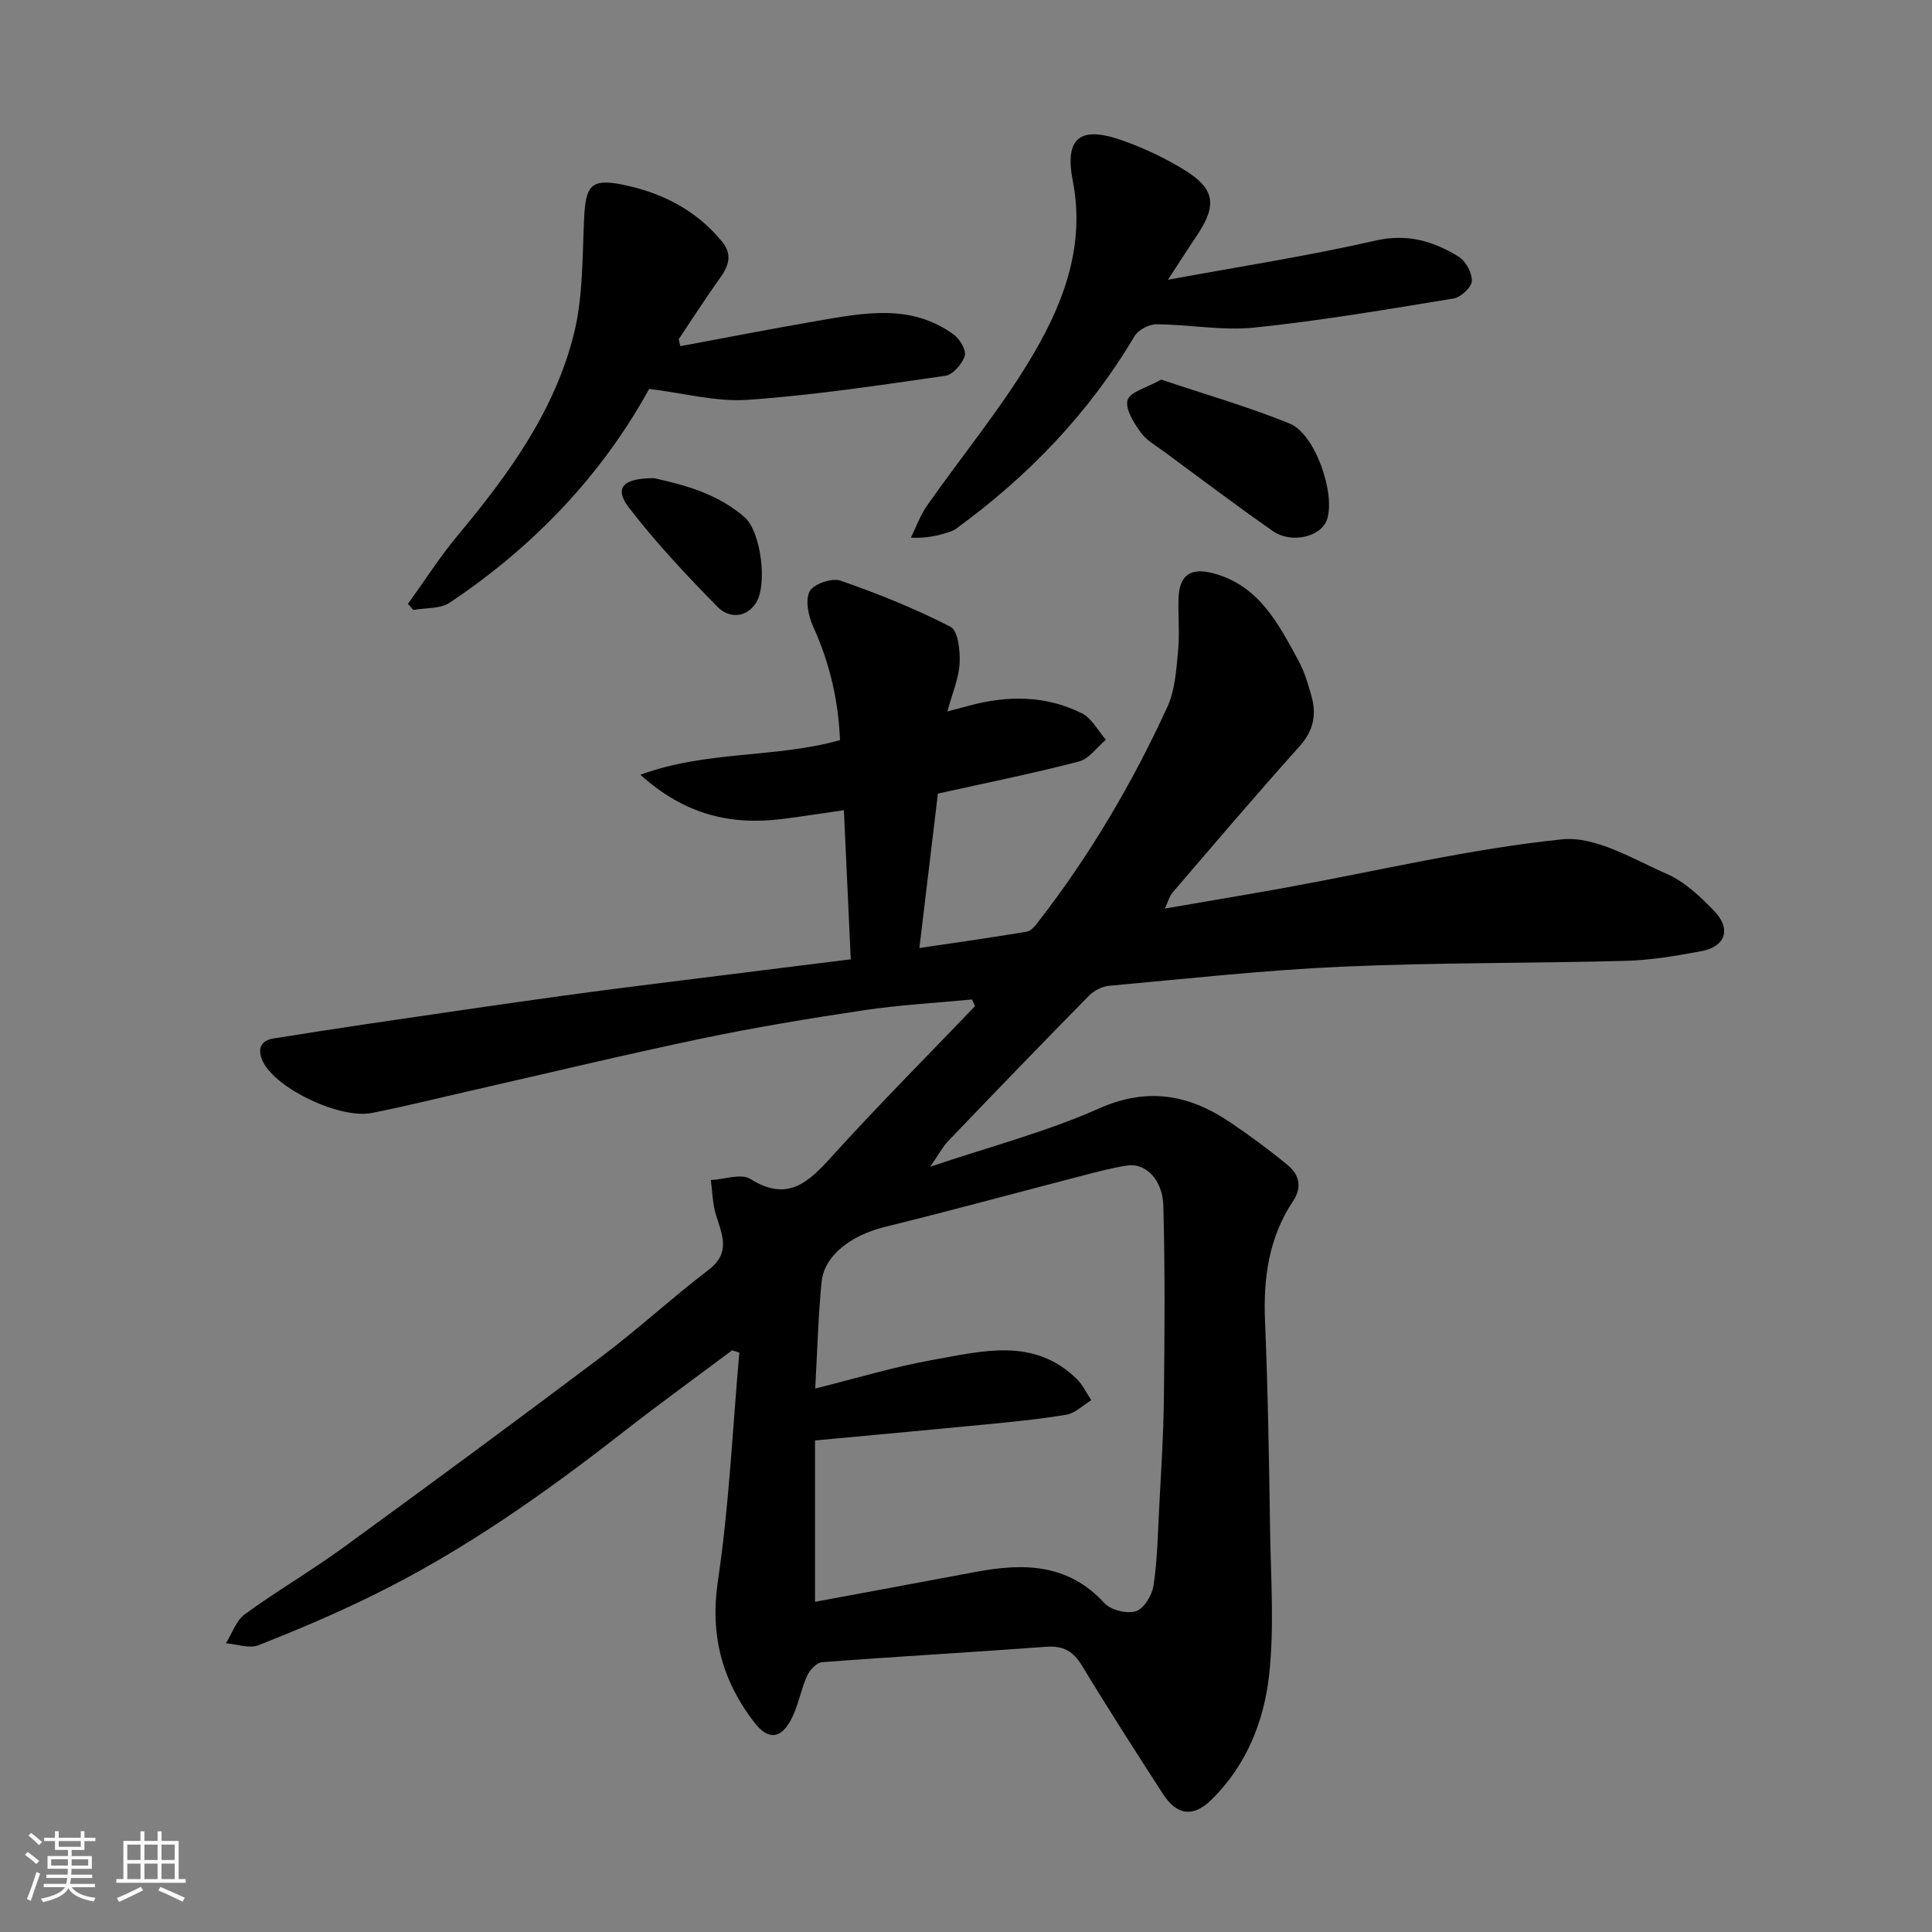 <svg enable-background="new 0 0 400 400" viewBox="0 0 400 400" xmlns="http://www.w3.org/2000/svg"><rect x="0" y="0" width="400" height="400" fill="#808080" stroke="none"/><path d="m5.17 384 .55-.58c.85.61 1.65 1.24 2.4 1.87l-.59.64c-.83-.73-1.62-1.38-2.36-1.93m1.22 9.53-.82-.34c.71-1.76 1.37-3.64 1.98-5.63.24.13.5.25.76.36-.6 1.67-1.24 3.54-1.92 5.61m-.5-13.5.57-.54c.56.44 1.31 1.06 2.26 1.87l-.64.64c-.68-.66-1.41-1.32-2.19-1.97m3.25.46h2.24v-1.36h.77v1.36h4.57v-1.36h.76v1.36h2.28v.69h-2.28v1.84h-2.64v1.26h4.18v2.64h-4.21c0 .45-.02.86-.05 1.21h4.32v.69h-4.38c-.04.34-.1.75-.19 1.22h5.15v.69h-4.82c.87 1.19 2.51 1.92 4.93 2.19-.17.31-.3.57-.37.76-2.77-.49-4.52-1.41-5.26-2.76-.56 1.26-2.3 2.23-5.24 2.9-.12-.24-.26-.48-.43-.72 2.73-.55 4.38-1.34 4.96-2.38h-4.38v-.69h4.65c.1-.38.17-.79.21-1.22h-4.32v-.69h4.4c.03-.34.05-.75.05-1.21h-4.2v-2.64h4.23v-1.26h-2.69v-1.84h-2.24zm1.46 4.46v1.29h3.45c.01-.4.02-.57.01-.53v-.32-.45h-3.46zm1.55-2.59h4.57v-1.19h-4.57zm6.11 2.59h-3.42v.77c-.01.19-.01.37-.02.53h3.44z" fill="#fafafa"/><path d="m32.63 379.16h.82v1.98h3.54v7.89h1.46v.78h-14.37v-.78h1.46v-7.89h3.54v-1.98h.82v1.98h2.73zm-3.49 11.48.5.73c-1.61.82-3.28 1.63-5 2.41-.13-.27-.28-.55-.44-.82 1.75-.72 3.4-1.49 4.94-2.32m-2.78-5.55h2.73v-3.18h-2.73zm0 3.95h2.73v-3.2h-2.73zm3.54-3.95h2.73v-3.18h-2.73zm0 3.95h2.73v-3.2h-2.73zm7.89 4.68c-1.84-.92-3.51-1.7-5.02-2.32l.45-.73c1.89.8 3.57 1.55 5.04 2.23zm-1.62-11.81h-2.73v3.18h2.73zm-2.73 7.13h2.73v-3.2h-2.73z" fill="#fafafa"/><g fill="#000001"><path d="m201.24 206.93c-7.47.72-14.98 1.12-22.4 2.23-11.29 1.69-22.57 3.56-33.75 5.9-15.93 3.33-31.75 7.15-47.62 10.76-6.83 1.55-13.62 3.26-20.49 4.61-6.55 1.29-19.76-4.97-22.53-10.6-1.05-2.13-.92-4.34 2.2-4.83 6.44-1.02 12.89-2.04 19.34-2.99 13.59-1.99 27.17-4.01 40.77-5.88 10.71-1.48 21.44-2.77 32.17-4.12 8.78-1.11 17.57-2.19 27.21-3.39-.45-9.83-.91-19.84-1.42-30.88-4.33.62-8.57 1.3-12.83 1.83-10.52 1.3-20.03-.81-29.31-9.17 14-5.08 27.86-3.39 41.33-7.16-.3-7.9-2.05-15.82-5.53-23.47-1-2.2-1.7-5.45-.76-7.32.76-1.51 4.61-2.86 6.38-2.24 7.78 2.7 15.48 5.8 22.79 9.56 1.57.81 2.03 4.99 1.89 7.57-.17 3.11-1.51 6.17-2.54 9.96 1.86-.49 3.22-.84 4.56-1.21 7.94-2.14 15.84-2.13 23.27 1.58 2.06 1.03 3.35 3.61 5 5.48-1.86 1.56-3.5 3.97-5.62 4.52-9.59 2.49-19.32 4.45-29.17 6.64-1.28 10.66-2.54 21.2-3.83 31.97 7.33-1.09 14.81-2.14 22.26-3.39.89-.15 1.74-1.25 2.39-2.09 10.67-13.75 19.45-28.66 26.69-44.44 1.58-3.44 1.83-7.58 2.21-11.44.36-3.63-.01-7.33.1-10.99.16-4.98 2.58-6.51 7.37-5.19 9.41 2.6 13.33 10.47 17.48 18.07 1.23 2.25 1.97 4.8 2.67 7.29 1.1 3.88.41 7.22-2.49 10.45-8.91 9.92-17.54 20.08-26.23 30.2-.69.81-.97 1.97-1.63 3.36 8.77-1.52 17.11-2.9 25.43-4.41 18.91-3.44 37.71-7.95 56.78-9.92 6.98-.72 14.75 4.11 21.81 7.2 3.63 1.59 6.79 4.63 9.63 7.53 3.7 3.8 2.49 7.48-2.63 8.43-5.14.95-10.35 1.85-15.55 1.99-19.59.53-39.22.34-58.79 1.21-16.09.71-32.13 2.5-48.17 3.95-1.46.13-3.15.98-4.19 2.03-9.78 9.94-19.47 19.98-29.12 30.06-1.23 1.28-2.08 2.93-3.78 5.38 12.31-4.15 24-7.2 34.89-12.04 10.19-4.53 18.79-2.88 27.34 2.93 4.05 2.75 8.02 5.66 11.79 8.78 2.36 1.94 3.03 4.54 1.13 7.4-5.06 7.58-6.21 16-5.83 24.96.61 14.42.83 28.86 1.05 43.3.15 10.03.9 20.16-.22 30.07-1.08 9.55-4.77 18.66-11.94 25.67-3.79 3.71-7.16 3.22-10.05-1.25-5.66-8.77-11.31-17.56-16.71-26.49-1.84-3.04-3.91-4.21-7.47-3.94-15.45 1.15-30.93 2.01-46.38 3.19-1.13.09-2.56 1.63-3.1 2.84-1.25 2.77-1.75 5.9-3.09 8.62-2.2 4.46-4.9 4.82-7.83 1.01-6.67-8.66-9.21-18.07-7.53-29.34 2.33-15.61 3.03-31.47 4.43-47.22-.49-.16-.99-.33-1.48-.49-7.48 5.6-15.06 11.08-22.43 16.83-16.37 12.8-33.3 24.75-52.01 33.93-7.71 3.79-15.64 7.16-23.64 10.3-1.9.75-4.47-.22-6.74-.4 1.28-2.04 2.12-4.69 3.92-6.01 6.58-4.8 13.66-8.92 20.25-13.71 17.97-13.08 35.86-26.26 53.61-39.63 7.59-5.72 14.61-12.2 22.17-17.97 4.63-3.54 2.79-7.25 1.52-11.34-.71-2.3-.74-4.82-1.07-7.24 2.77-.14 6.26-1.43 8.18-.23 7.62 4.78 11.9.84 16.76-4.53 9.65-10.66 19.82-20.86 29.77-31.26-.21-.46-.43-.91-.64-1.37zm-32.5 91.3v33.41c11.22-2.09 22.27-4.12 33.32-6.2 9.84-1.85 19.07-1.75 26.6 6.47 1.33 1.45 4.66 2.27 6.52 1.68 1.65-.52 3.33-3.3 3.64-5.29.79-5.2.89-10.5 1.16-15.77.39-7.6.9-15.2.99-22.8.15-13.36.25-26.73-.11-40.08-.15-5.52-3.76-8.94-7.53-8.34-3.03.48-6.03 1.26-9.01 2.04-13.7 3.55-27.35 7.28-41.08 10.66-7.01 1.72-12.6 5.9-13.14 11.41-.71 7.22-.89 14.5-1.32 22.06 8.4-2.08 16.3-4.5 24.37-5.93 10.23-1.81 20.89-4.75 29.79 3.96 1.24 1.21 2.01 2.91 2.99 4.38-1.71 1.04-3.31 2.7-5.15 3.01-5.81.98-11.7 1.52-17.57 2.1-11.23 1.09-22.5 2.11-34.47 3.23z"/><path d="m140.86 71.67c9.42-1.75 18.83-3.59 28.27-5.22 9.71-1.67 19.55-3.65 28.38 2.86 1.24.91 2.59 3.25 2.23 4.38-.55 1.68-2.44 3.89-4.01 4.11-13.6 1.96-27.22 4.02-40.91 4.98-6.53.46-13.23-1.39-20.42-2.26-9.78 17.81-23.89 32.64-41.32 44.27-1.96 1.31-4.98 1.03-7.51 1.49-.37-.42-.74-.84-1.11-1.26 3.44-4.76 6.62-9.75 10.37-14.25 10.44-12.51 20-25.64 23.99-41.64 1.92-7.69 1.73-15.95 2.12-23.97.32-6.52 1.32-8.2 7.54-7.01 8.22 1.58 15.66 5.24 21.11 12 1.94 2.41 1.39 4.72-.33 7.13-3.02 4.23-5.84 8.62-8.74 12.94.11.48.22.97.34 1.45z"/><path d="m241.81 57.92c14.89-2.74 29.05-4.93 42.99-8.11 6.6-1.5 11.98.12 17.19 3.33 1.48.91 2.81 3.37 2.74 5.05-.06 1.3-2.28 3.36-3.78 3.61-13.7 2.25-27.41 4.58-41.2 6.02-6.67.69-13.53-.64-20.31-.68-1.55-.01-3.79 1.16-4.56 2.47-9.42 15.93-21.95 28.91-36.81 39.77-.52.38-1.15.65-1.76.84-2.15.66-4.33 1.25-7.72 1.1 1.1-2.23 1.95-4.65 3.36-6.66 7.39-10.56 15.72-20.56 22.18-31.66 6.23-10.69 10.54-22.41 7.99-35.49-1.75-8.96 1.43-11.54 10.21-8.45 4.41 1.55 8.74 3.59 12.73 6.03 6.48 3.95 6.98 7.32 2.81 13.57-1.92 2.85-3.76 5.73-6.06 9.26z"/><path d="m240.41 78.59c8.9 2.99 17.93 5.58 26.6 9.1 5.27 2.14 9.5 14.42 7.75 19.83-1.16 3.6-7.33 5.15-11.24 2.42-7.62-5.32-15.04-10.92-22.52-16.44-1.71-1.26-3.71-2.38-4.89-4.05-1.39-1.97-3.2-4.82-2.65-6.63.52-1.7 3.89-2.51 6.95-4.23z"/><path d="m135.41 99c5.92 1.31 13.01 3.09 18.75 8.08 3.41 2.96 4.83 14.22 2.25 17.91-2.22 3.18-5.71 2.82-7.81.69-6.45-6.55-12.79-13.31-18.39-20.58-3.08-4.01-1.37-6.11 5.2-6.1z"/></g></svg>